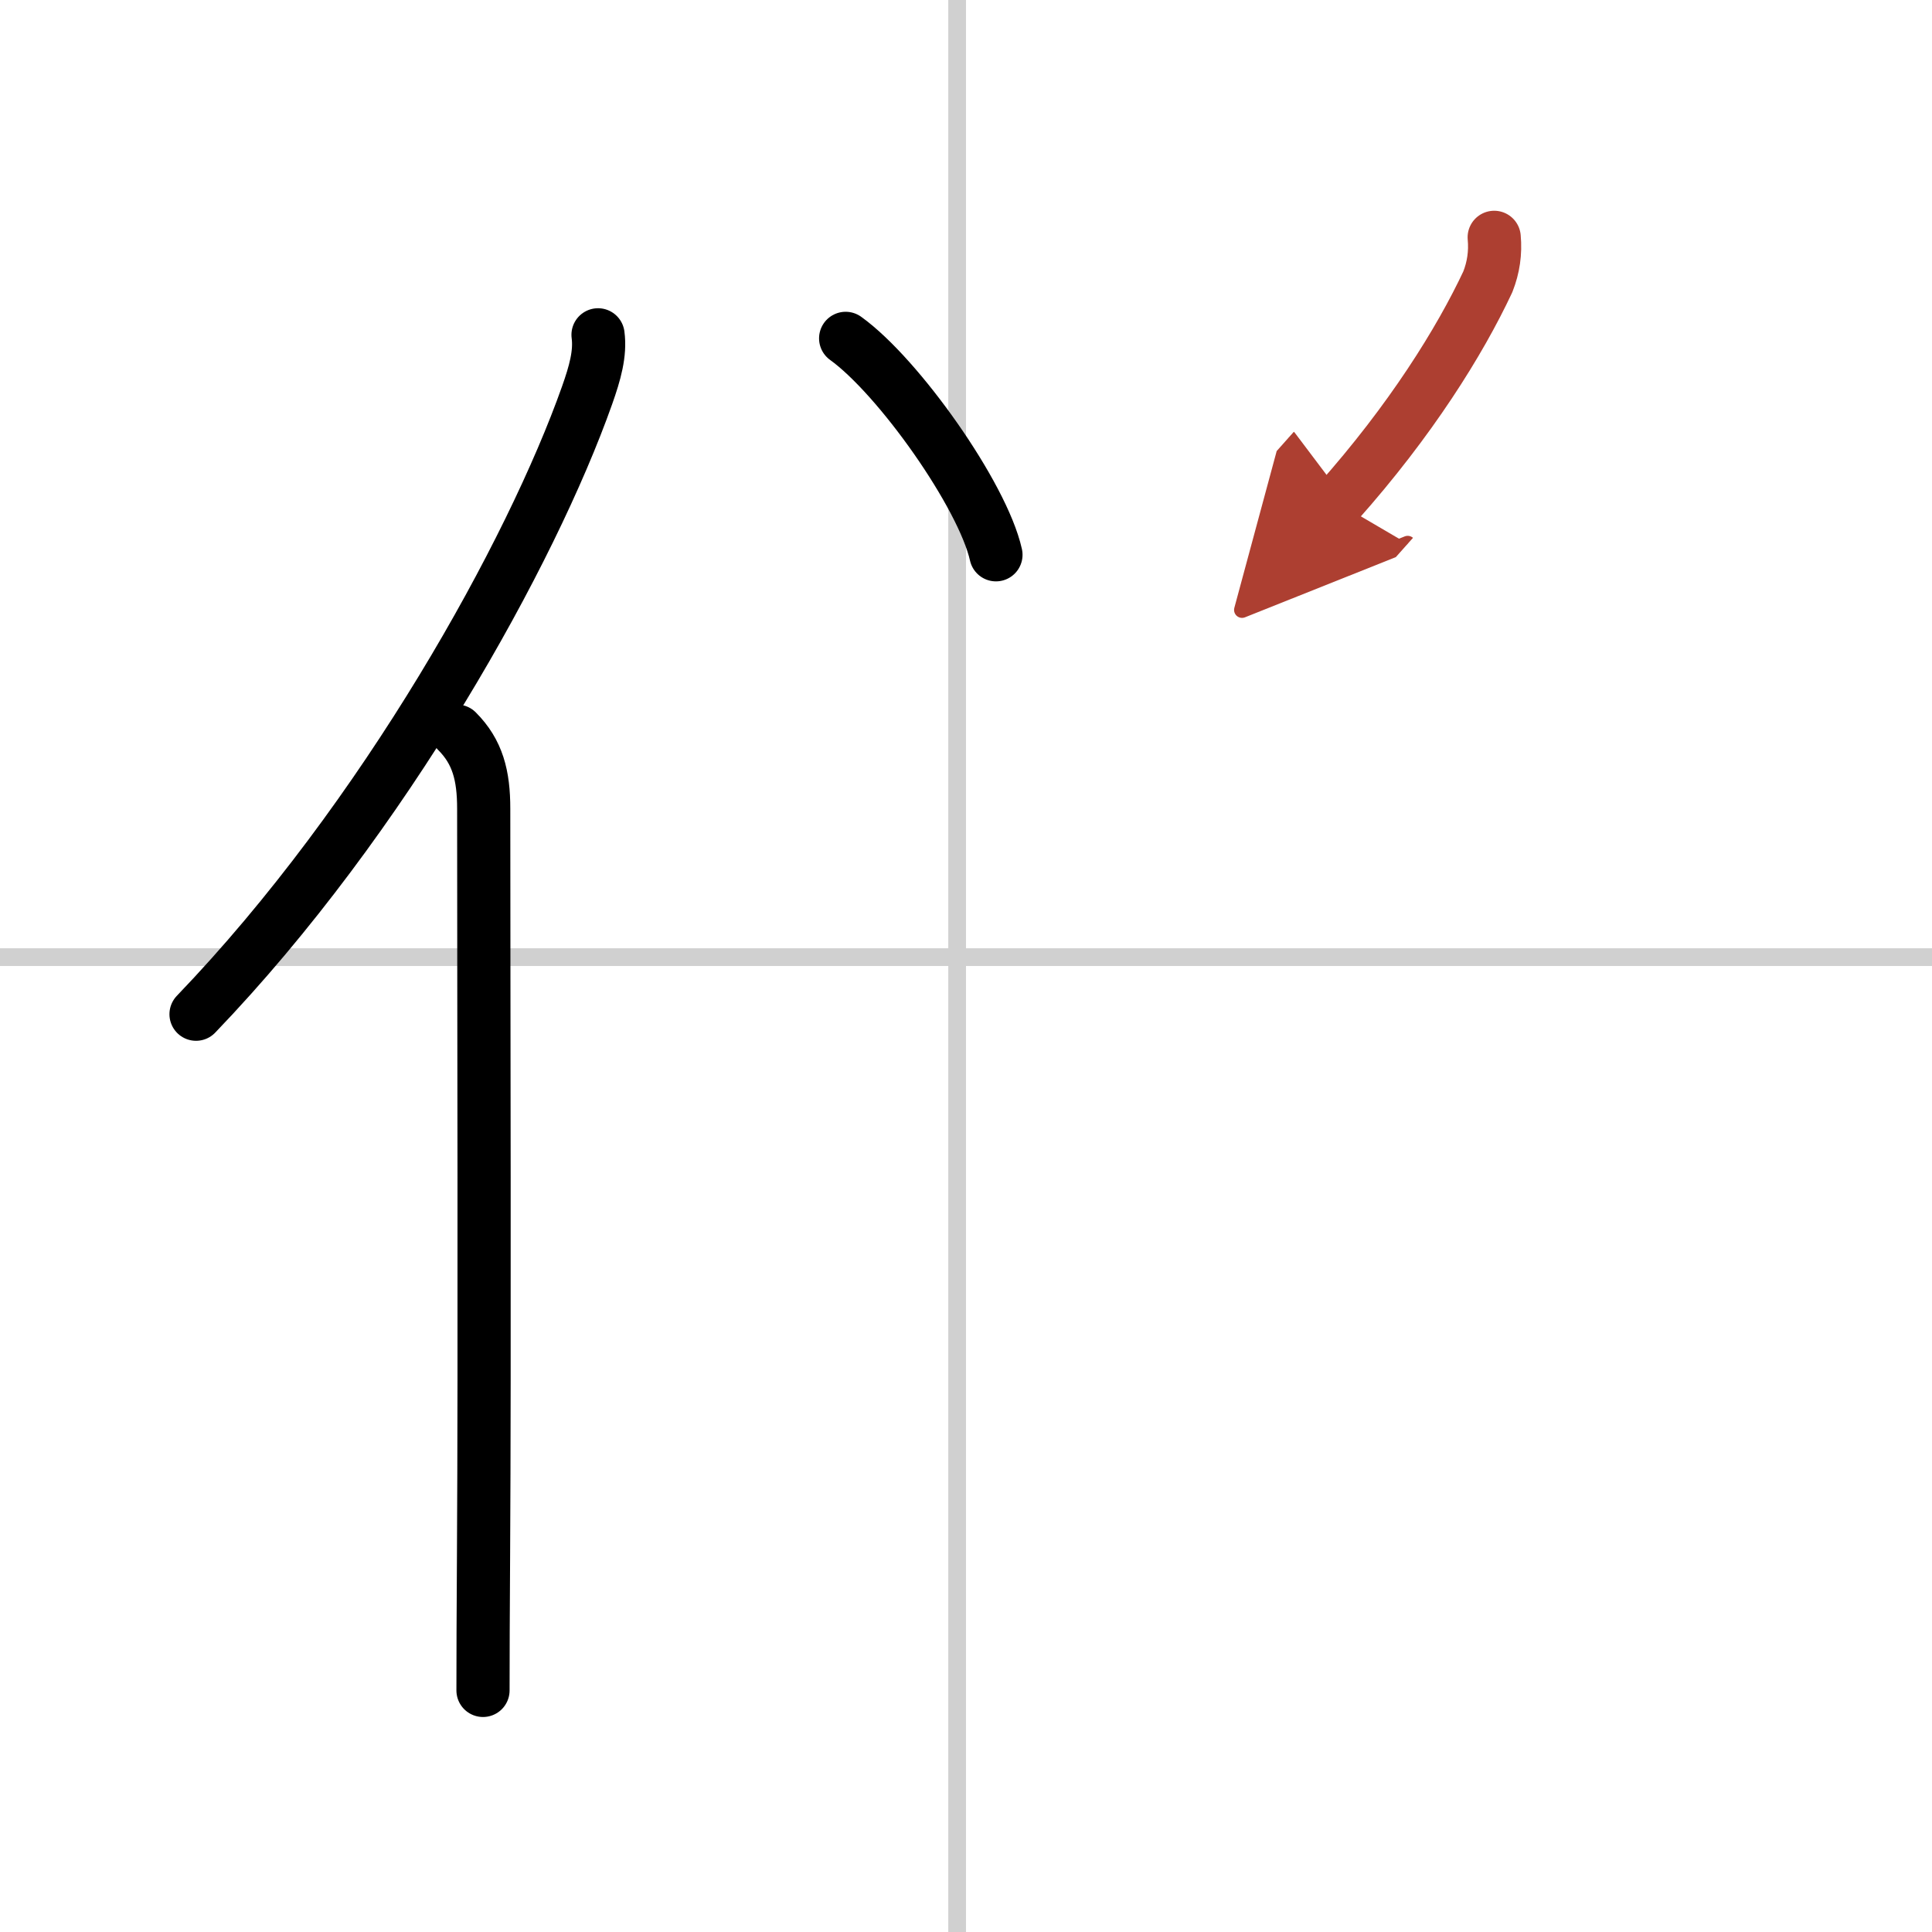 <svg width="400" height="400" viewBox="0 0 109 109" xmlns="http://www.w3.org/2000/svg"><defs><marker id="a" markerWidth="4" orient="auto" refX="1" refY="5" viewBox="0 0 10 10"><polyline points="0 0 10 5 0 10 1 5" fill="#ad3f31" stroke="#ad3f31"/></marker></defs><g fill="none" stroke="#000" stroke-linecap="round" stroke-linejoin="round" stroke-width="3"><rect width="100%" height="100%" fill="#fff" stroke="#fff"/><line x1="54" x2="54" y2="109" stroke="#d0d0d0" stroke-width="1"/><line x2="109" y1="54" y2="54" stroke="#d0d0d0" stroke-width="1"/><path d="m33.74 18.89c0.14 1.05-0.17 2.15-0.62 3.42-3.12 8.81-11.39 23.8-22.06 34.91"/><path d="m25.78 41.25c1.17 1.17 1.51 2.5 1.51 4.38 0 10.65 0.06 30.76-0.01 42.12-0.02 3.15-0.03 5.79-0.03 7.62"/><path d="m47.71 19.09c2.99 2.15 7.73 8.85 8.48 12.21"/><path d="m84.3 13.39c0.08 0.87-0.04 1.7-0.36 2.51-1.57 3.35-4.34 7.81-8.48 12.46" marker-end="url(#a)" stroke="#ad3f31"/></g></svg>
